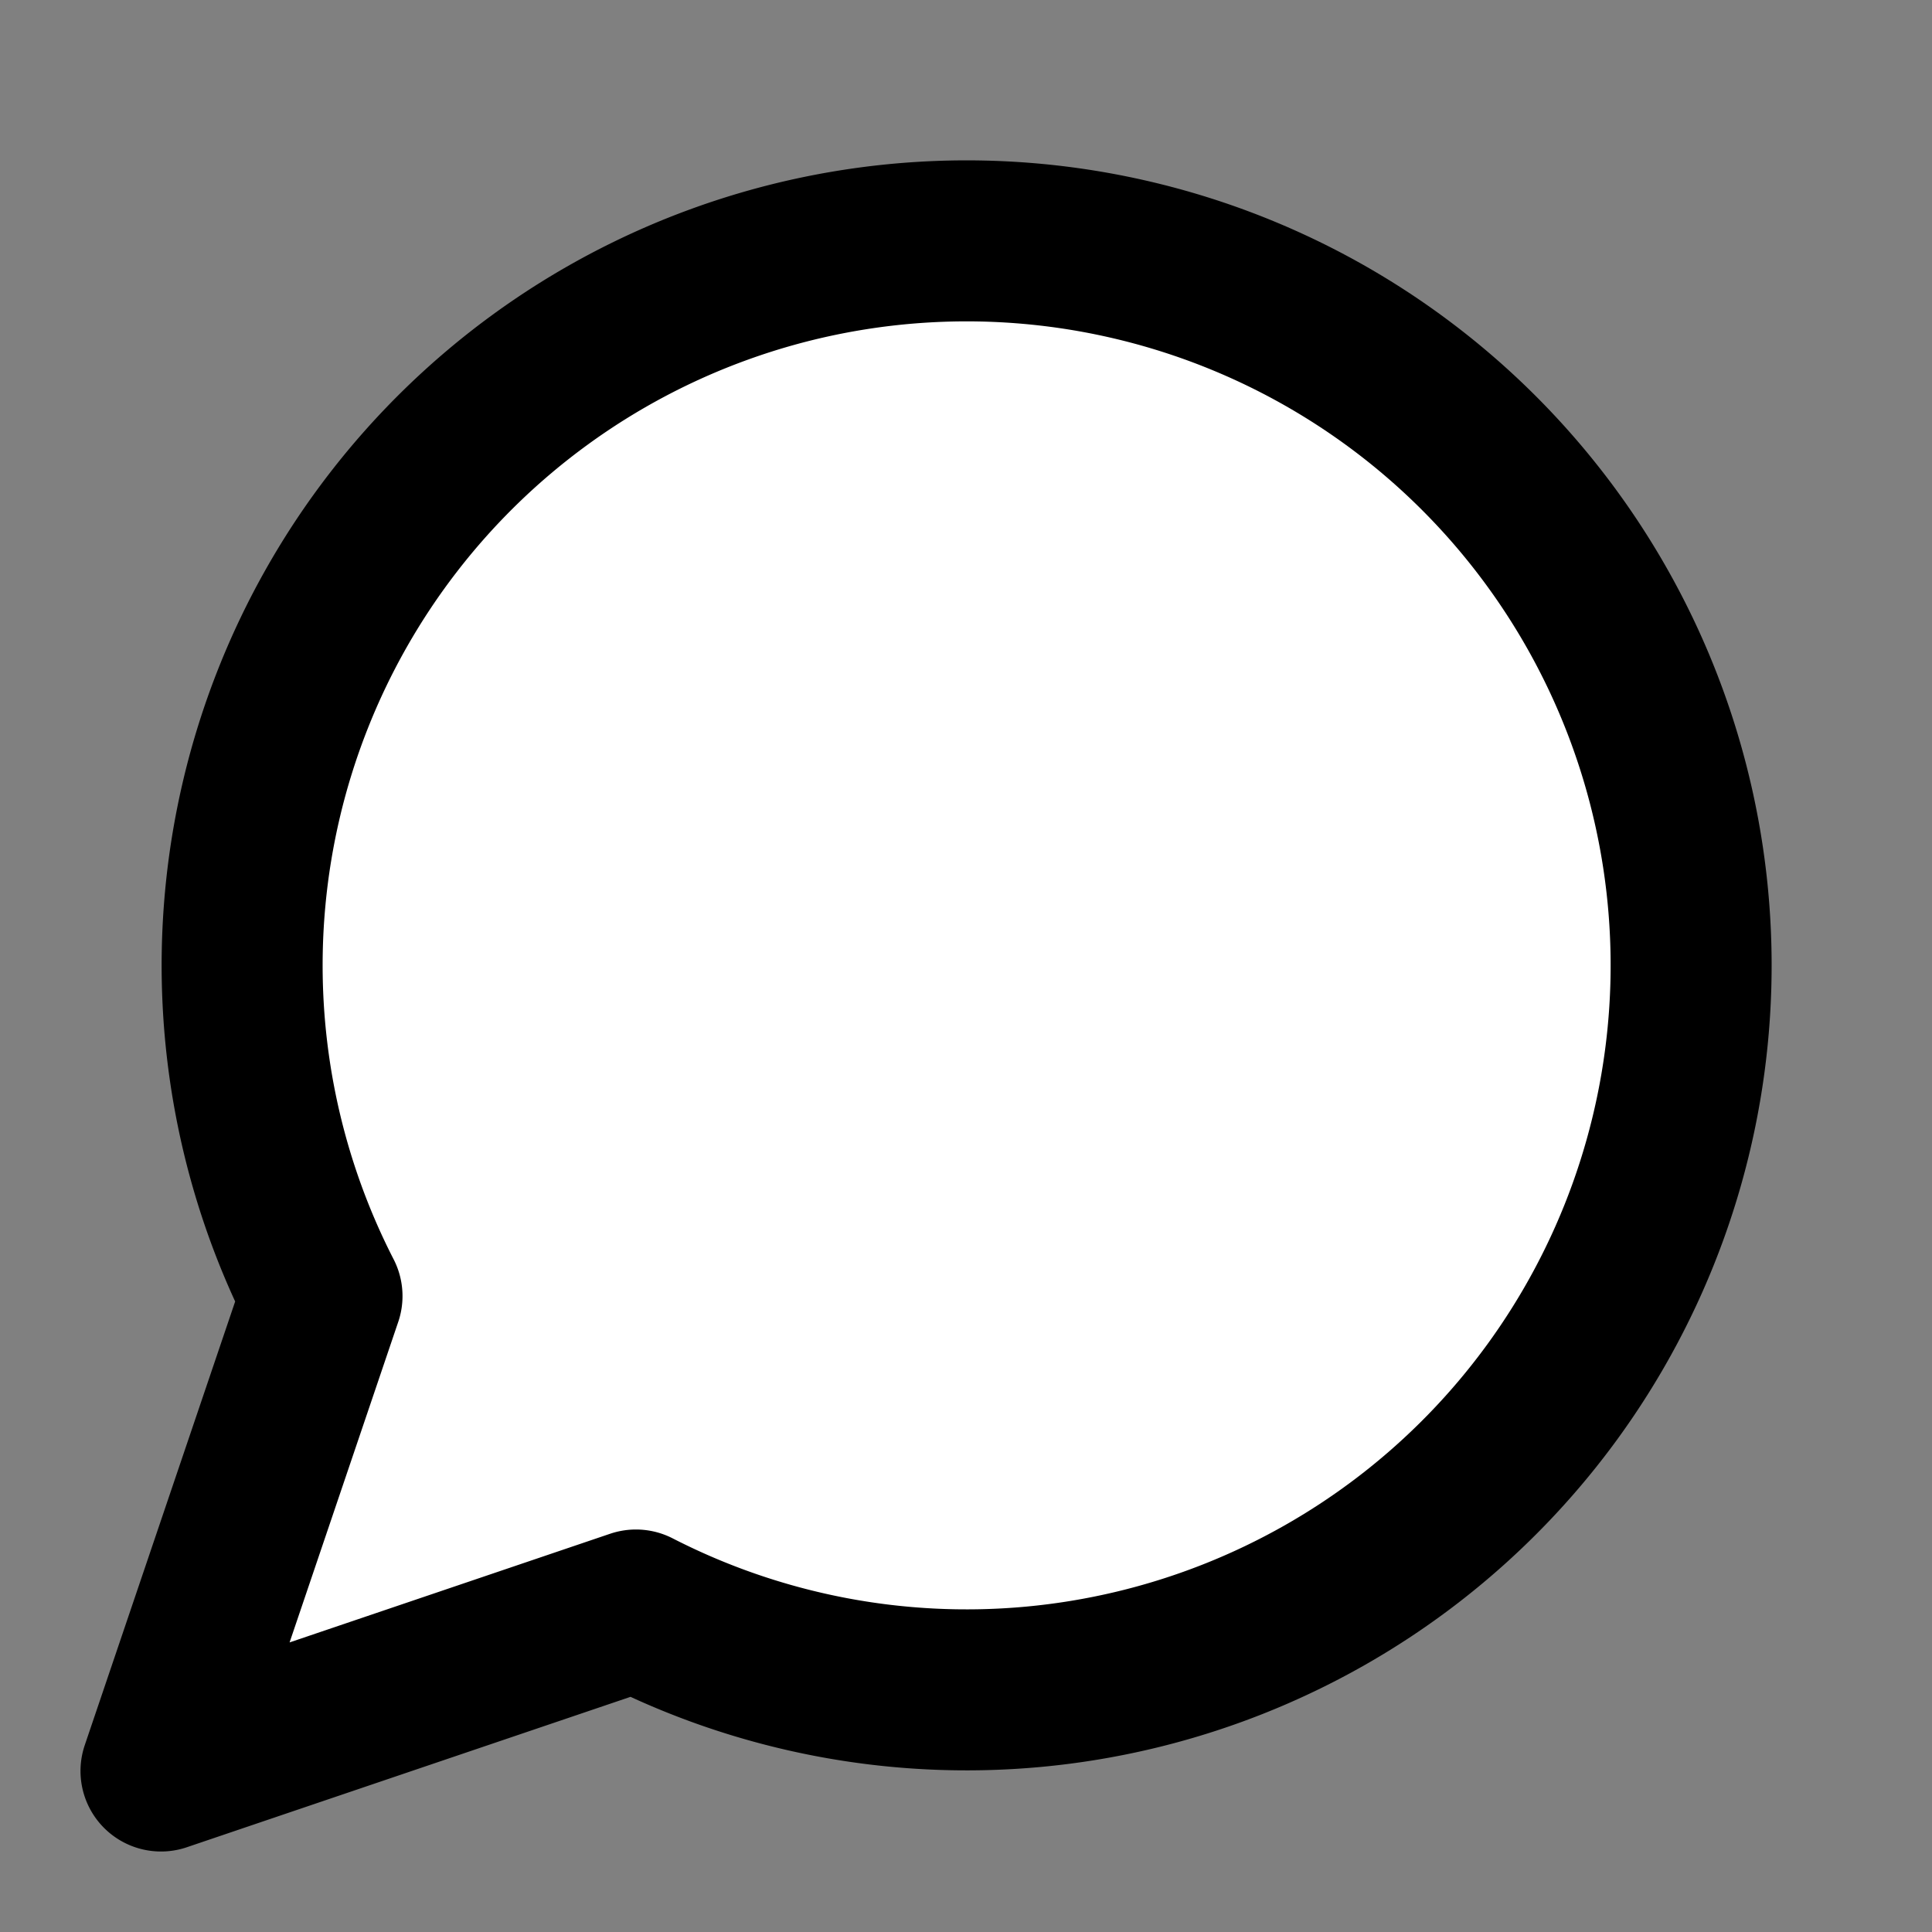 <svg xmlns="http://www.w3.org/2000/svg" width="24" height="24" fill="#fff" stroke="currentColor" stroke-linecap="round" stroke-linejoin="round" stroke-width="2" class="lucide lucide-message-circle w-5 h-5 text-white mt-0.5 flex-shrink-0"><rect width="100%" height="100%" fill="#808080" stroke="none"/><path d="M7.9 20A9 9 0 1 0 4 16.1L2 22Z"/></svg>